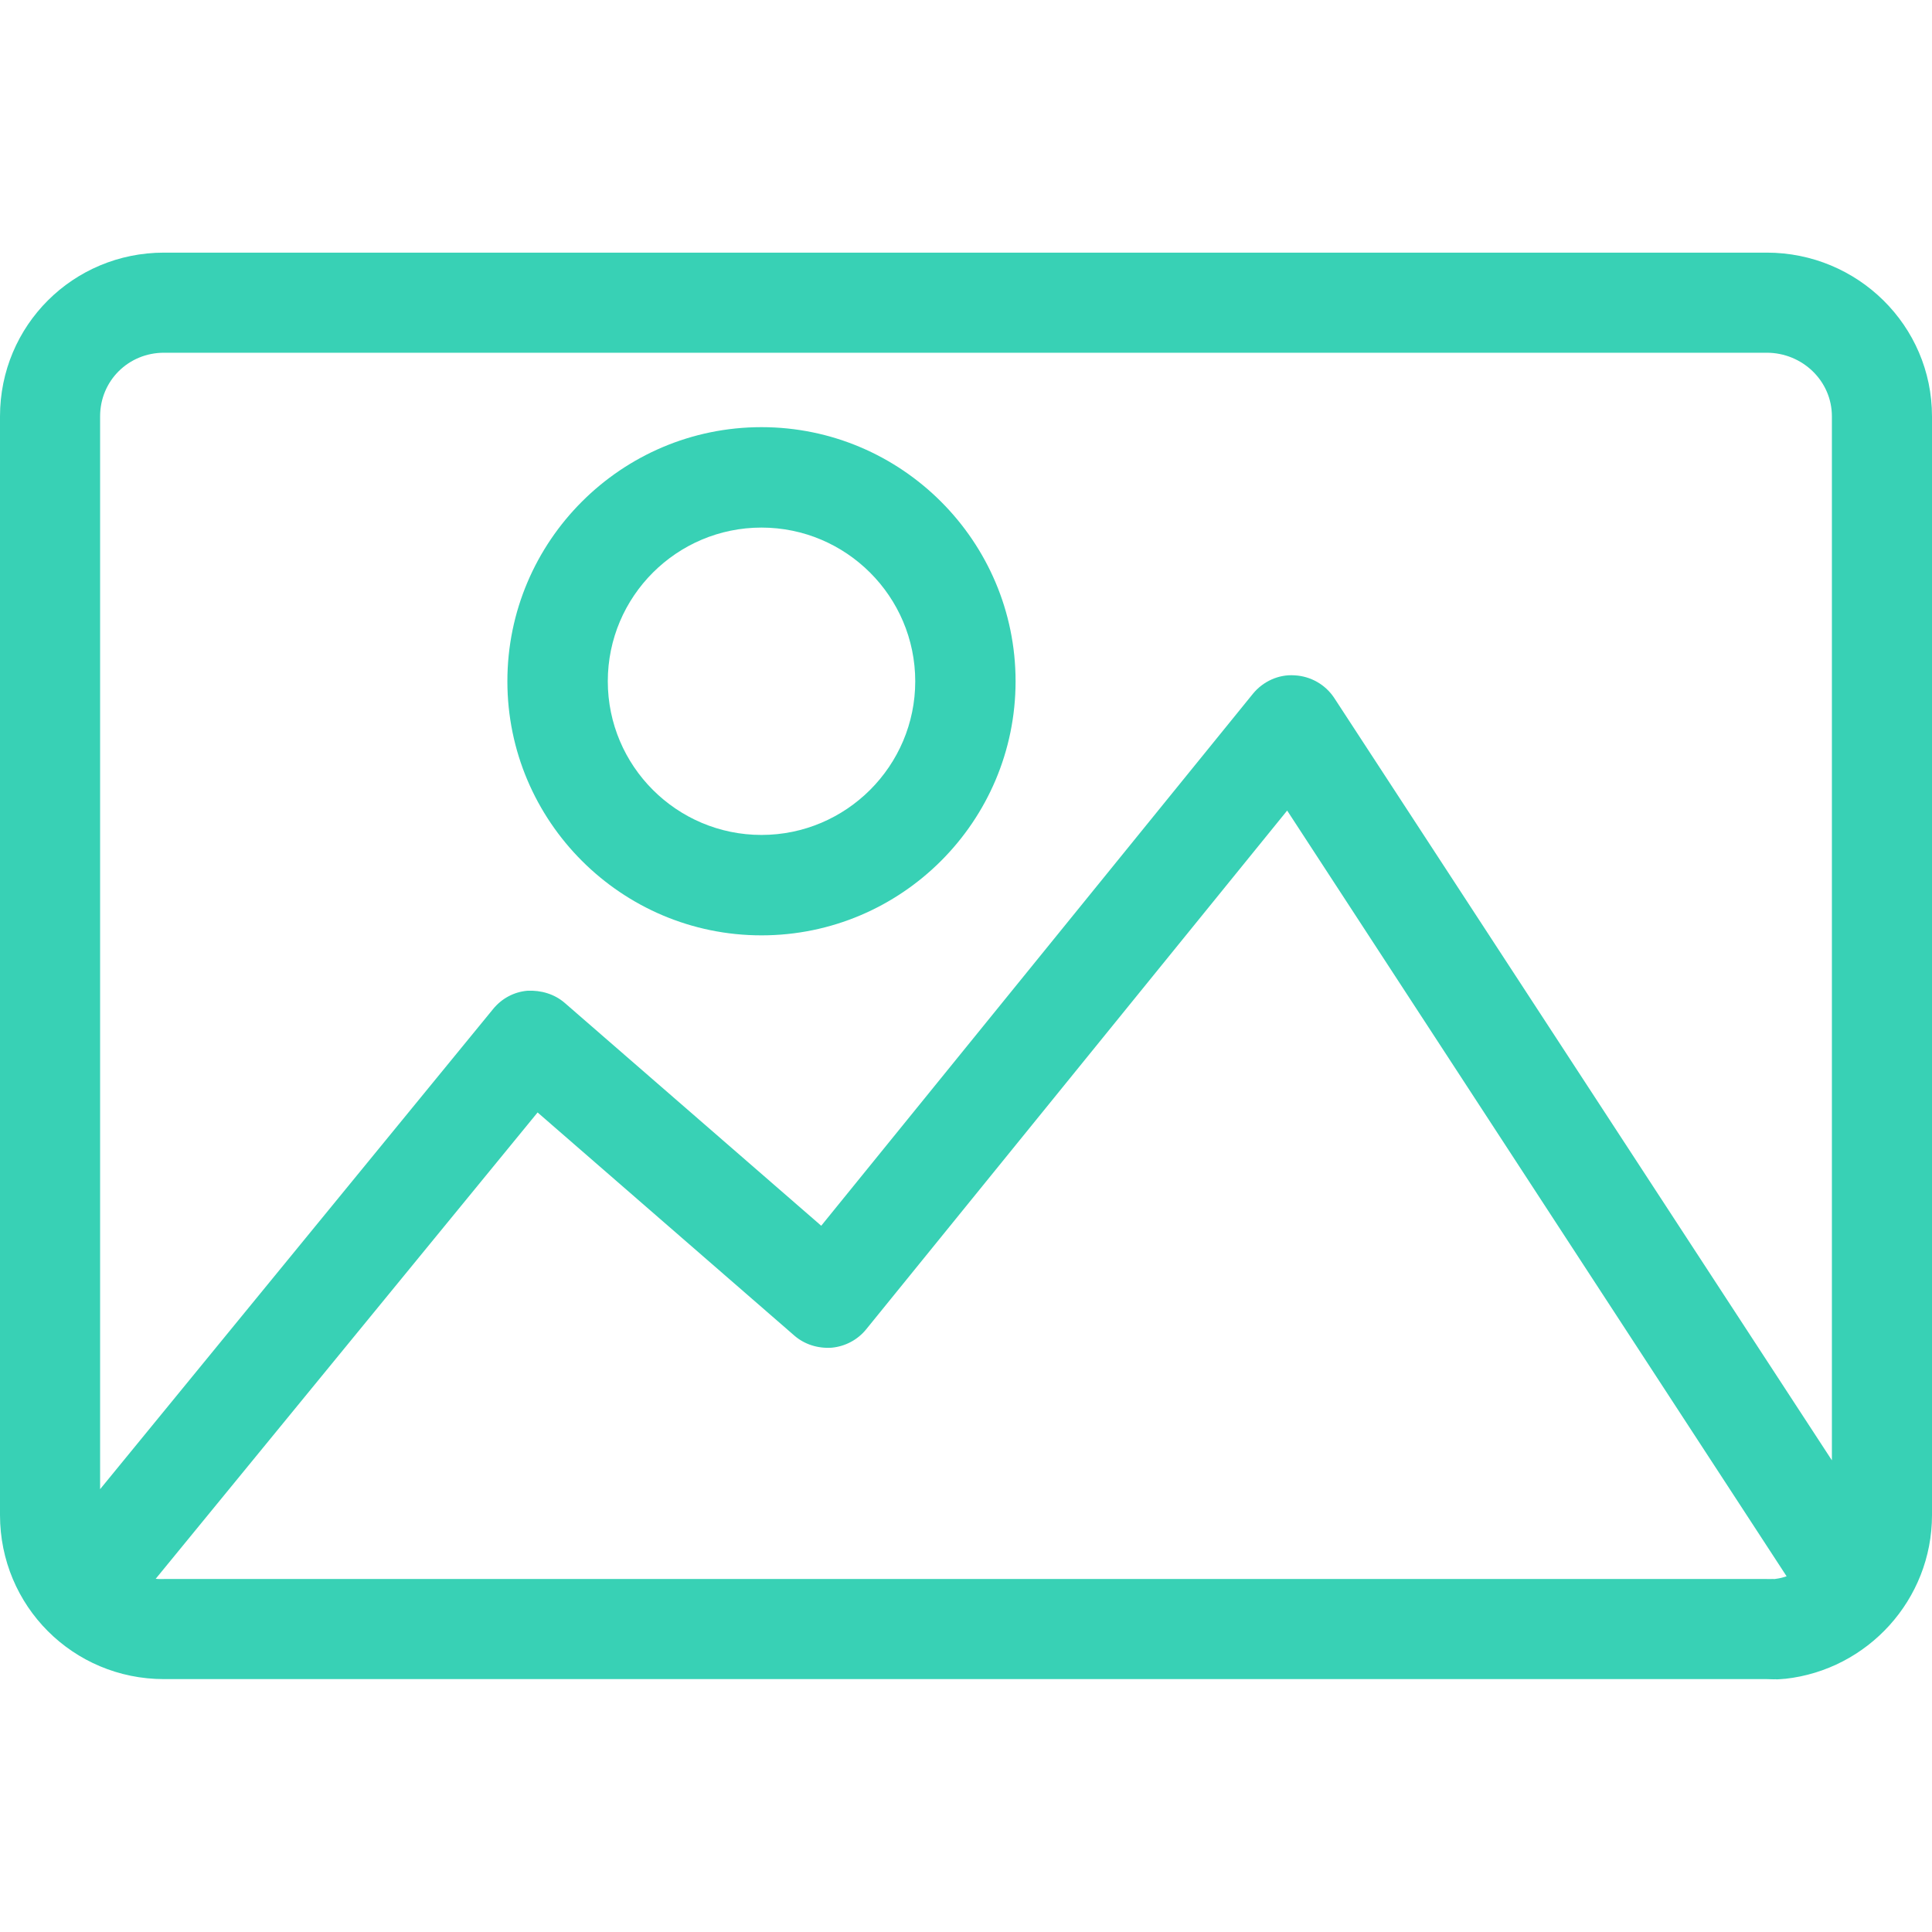 <?xml version="1.0" encoding="UTF-8"?> <svg xmlns="http://www.w3.org/2000/svg" width="386" height="386" viewBox="0 0 386 386" fill="none"><path d="M352.982 50.474H32.765C14.59 50.474 0 65.034 0 83.191V302.686C0 320.861 14.59 335.474 32.765 335.474H352.982C353.581 335.474 354.175 335.534 354.766 335.503C354.838 335.499 354.909 335.53 354.981 335.526C355.52 335.494 356.055 335.469 356.586 335.411C356.596 335.41 356.642 335.418 356.652 335.417C373.121 333.604 386 319.633 386 302.687V83.191C386 65.034 371.139 50.474 352.982 50.474ZM32.765 70.474H352.982C360.076 70.474 366 76.08 366 83.191V291.765L266.569 139.446C264.804 136.764 261.841 135.087 258.647 134.929C255.488 134.7 252.348 136.129 250.319 138.617L164.076 244.897L112.811 200.359C110.764 198.594 108.097 197.818 105.38 197.942C102.68 198.171 100.232 199.495 98.52 201.595L20 297.529V83.191C20 76.08 25.654 70.474 32.765 70.474ZM32.765 315.474C32.411 315.474 32.063 315.505 31.716 315.476C31.513 315.457 31.309 315.466 31.107 315.434L107.407 222.261L158.703 266.841C160.75 268.623 163.432 269.438 166.149 269.262C168.849 269.015 171.355 267.693 173.066 265.576L257.166 161.944L356.953 314.933C356.697 315.023 356.435 315.098 356.172 315.169C356.065 315.197 355.959 315.227 355.85 315.252C355.671 315.295 355.49 315.33 355.309 315.364C355.054 315.411 354.797 315.451 354.537 315.482C354.418 315.496 354.301 315.458 354.181 315.469C353.786 315.506 353.387 315.474 352.982 315.474H32.765Z" fill="#38D1B5"></path><path d="M152.138 186.877C180.124 186.877 202.905 164.114 202.905 136.11C202.905 108.124 180.124 85.343 152.138 85.343C124.152 85.343 101.371 108.106 101.371 136.11C101.372 164.097 124.152 186.877 152.138 186.877ZM152.138 105.407C169.06 105.407 182.842 119.171 182.859 136.111C182.859 153.033 169.06 166.815 152.138 166.815C135.216 166.815 121.434 153.051 121.434 136.111C121.434 119.171 135.216 105.407 152.138 105.407Z" fill="#38D1B5"></path></svg> 